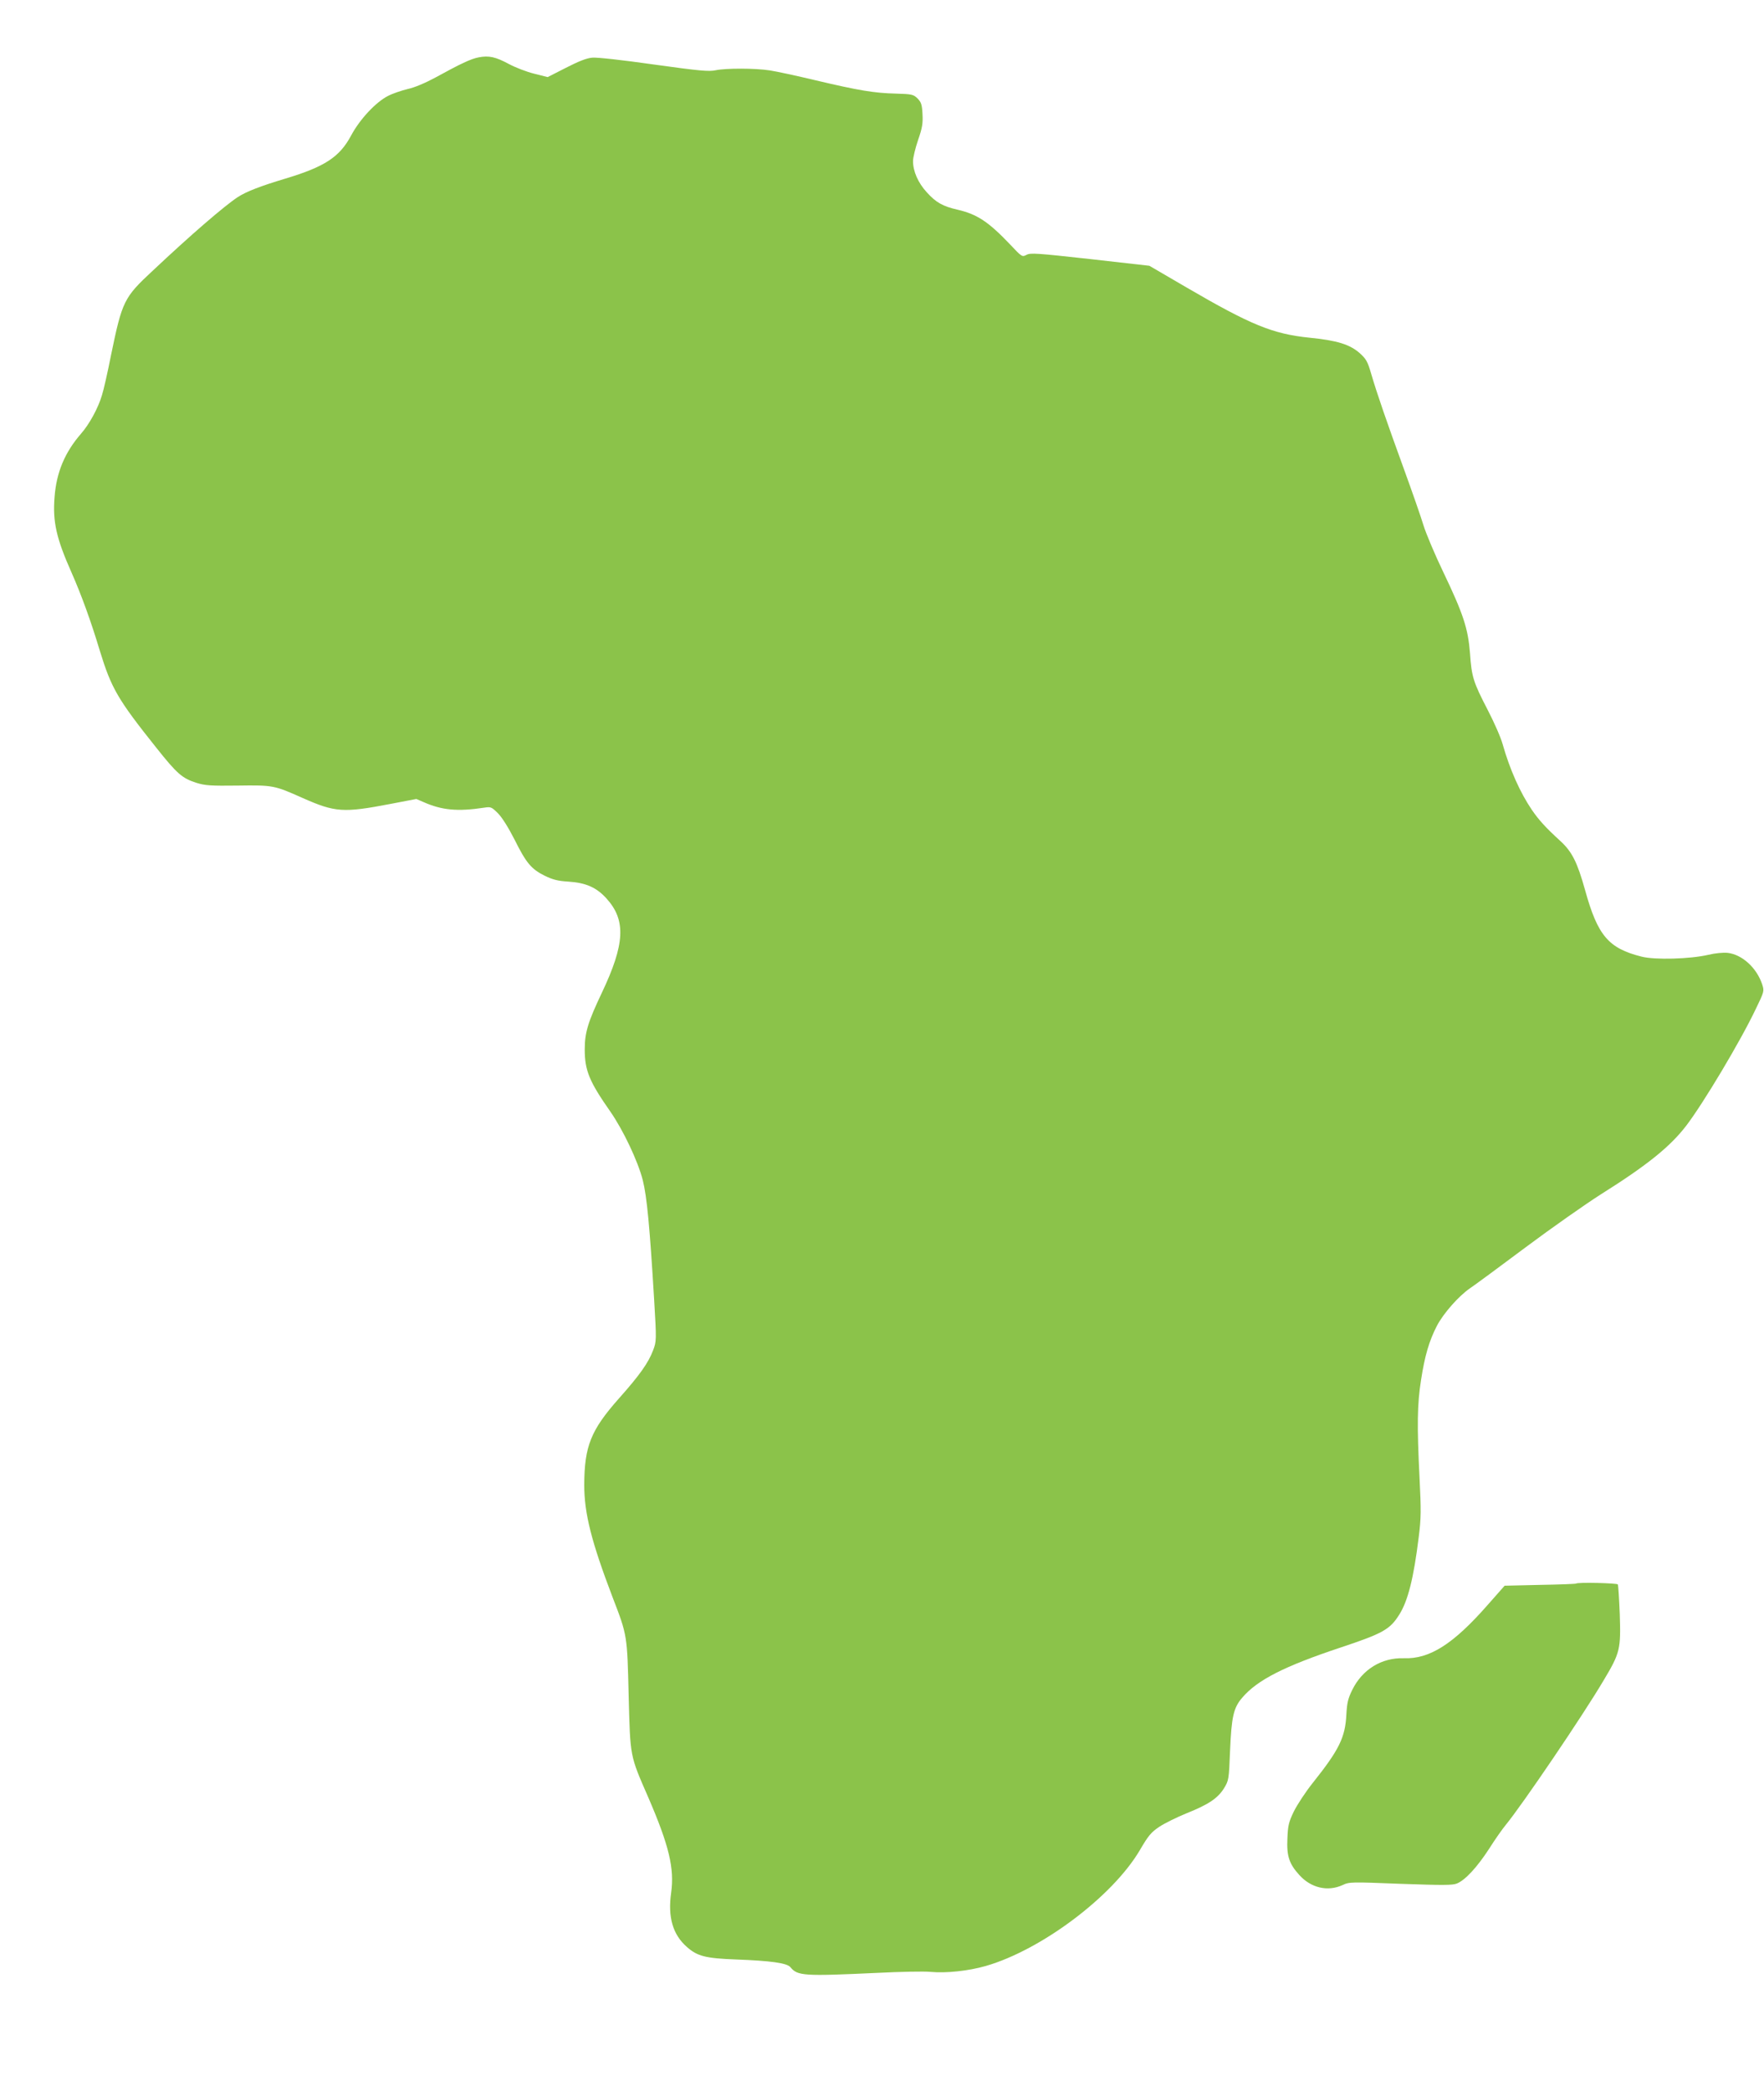 <?xml version="1.0" standalone="no"?>
<!DOCTYPE svg PUBLIC "-//W3C//DTD SVG 20010904//EN"
 "http://www.w3.org/TR/2001/REC-SVG-20010904/DTD/svg10.dtd">
<svg version="1.0" xmlns="http://www.w3.org/2000/svg"
 width="1080pt" height="1280pt" viewBox="0 0 1080 1280"
 preserveAspectRatio="xMidYMid meet">
<g transform="translate(0,1280) scale(0.1,-0.1)"
fill="#8bc34a" stroke="none">
<path d="M2931 12449 c-48 -9 -111 -39 -266 -124 -61 -33 -127 -61 -169 -70
-37 -9 -91 -27 -120 -42 -75 -38 -173 -143 -226 -242 -71 -133 -162 -192 -405
-265 -150 -45 -238 -79 -290 -113 -83 -55 -286 -230 -522 -452 -174 -162 -185
-184 -253 -514 -21 -106 -46 -217 -56 -247 -23 -78 -77 -177 -128 -235 -99
-114 -151 -237 -162 -389 -12 -150 11 -252 104 -461 60 -136 119 -298 173
-478 71 -231 109 -297 345 -593 128 -161 159 -188 246 -216 55 -17 88 -19 253
-17 217 3 223 2 398 -76 199 -88 248 -92 539 -36 l157 30 44 -19 c113 -50 208
-59 373 -34 39 6 44 4 83 -35 25 -25 63 -86 101 -160 72 -145 103 -181 185
-222 50 -24 80 -32 146 -36 107 -7 172 -36 233 -104 120 -133 112 -279 -30
-578 -84 -177 -104 -242 -104 -345 0 -129 28 -197 157 -381 79 -114 168 -302
198 -418 26 -103 43 -286 70 -734 15 -249 14 -254 -6 -308 -29 -77 -81 -151
-209 -295 -173 -195 -212 -293 -213 -530 0 -175 44 -348 174 -689 90 -233 89
-231 98 -601 10 -379 6 -362 121 -625 126 -292 160 -433 139 -582 -21 -149 10
-256 97 -332 64 -56 113 -69 299 -76 215 -8 313 -22 334 -47 44 -54 82 -56
533 -35 141 7 287 10 325 6 97 -9 233 6 338 36 340 98 775 424 943 708 53 91
70 111 121 145 32 21 107 58 166 82 135 54 191 92 229 153 29 48 30 52 37 230
9 208 21 263 75 325 92 108 257 192 603 307 258 86 301 110 358 201 53 84 88
222 119 474 15 118 15 164 5 365 -16 320 -14 449 9 595 23 151 50 242 98 335
41 77 132 180 201 228 26 17 179 130 341 251 162 121 369 266 460 324 285 179
425 292 524 421 104 136 332 517 426 715 52 107 52 109 39 150 -34 102 -123
183 -212 193 -25 3 -77 -2 -118 -12 -111 -26 -328 -32 -409 -11 -202 51 -268
128 -345 406 -48 172 -80 236 -152 302 -91 83 -132 129 -174 190 -72 106 -135
247 -179 402 -11 41 -53 136 -92 211 -88 170 -98 201 -108 347 -12 150 -40
238 -164 497 -52 108 -106 237 -121 286 -15 50 -69 205 -120 345 -105 289
-163 456 -200 582 -22 76 -31 91 -71 127 -61 53 -138 77 -309 94 -223 23 -357
78 -750 307 l-228 133 -362 41 c-326 36 -366 39 -390 26 -27 -14 -28 -14 -103
66 -131 137 -199 182 -318 210 -92 21 -133 44 -190 107 -53 58 -84 128 -84
191 0 21 14 79 31 129 26 75 30 102 27 159 -3 58 -8 72 -30 95 -26 25 -33 27
-134 30 -130 3 -227 19 -493 82 -113 27 -238 54 -278 60 -91 14 -267 14 -331
1 -41 -9 -98 -4 -378 35 -190 27 -350 45 -378 42 -35 -3 -83 -22 -161 -62
l-112 -57 -83 21 c-45 11 -115 38 -154 59 -82 44 -122 53 -185 41z"/>
<path d="M9649 3106 c-2 -2 -101 -6 -221 -8 l-216 -5 -105 -119 c-211 -240
-355 -331 -513 -325 -135 4 -253 -68 -315 -194 -26 -53 -32 -79 -36 -151 -7
-140 -44 -215 -204 -416 -45 -56 -98 -137 -118 -178 -31 -64 -36 -86 -39 -166
-5 -106 11 -154 73 -222 71 -79 173 -103 264 -62 42 20 52 20 356 8 258 -9
319 -9 345 2 51 21 123 99 196 211 36 57 83 124 104 149 102 125 469 665 599
885 100 167 105 190 98 403 -4 95 -9 177 -12 183 -6 8 -247 14 -256 5z"/>
</g>
</svg>
